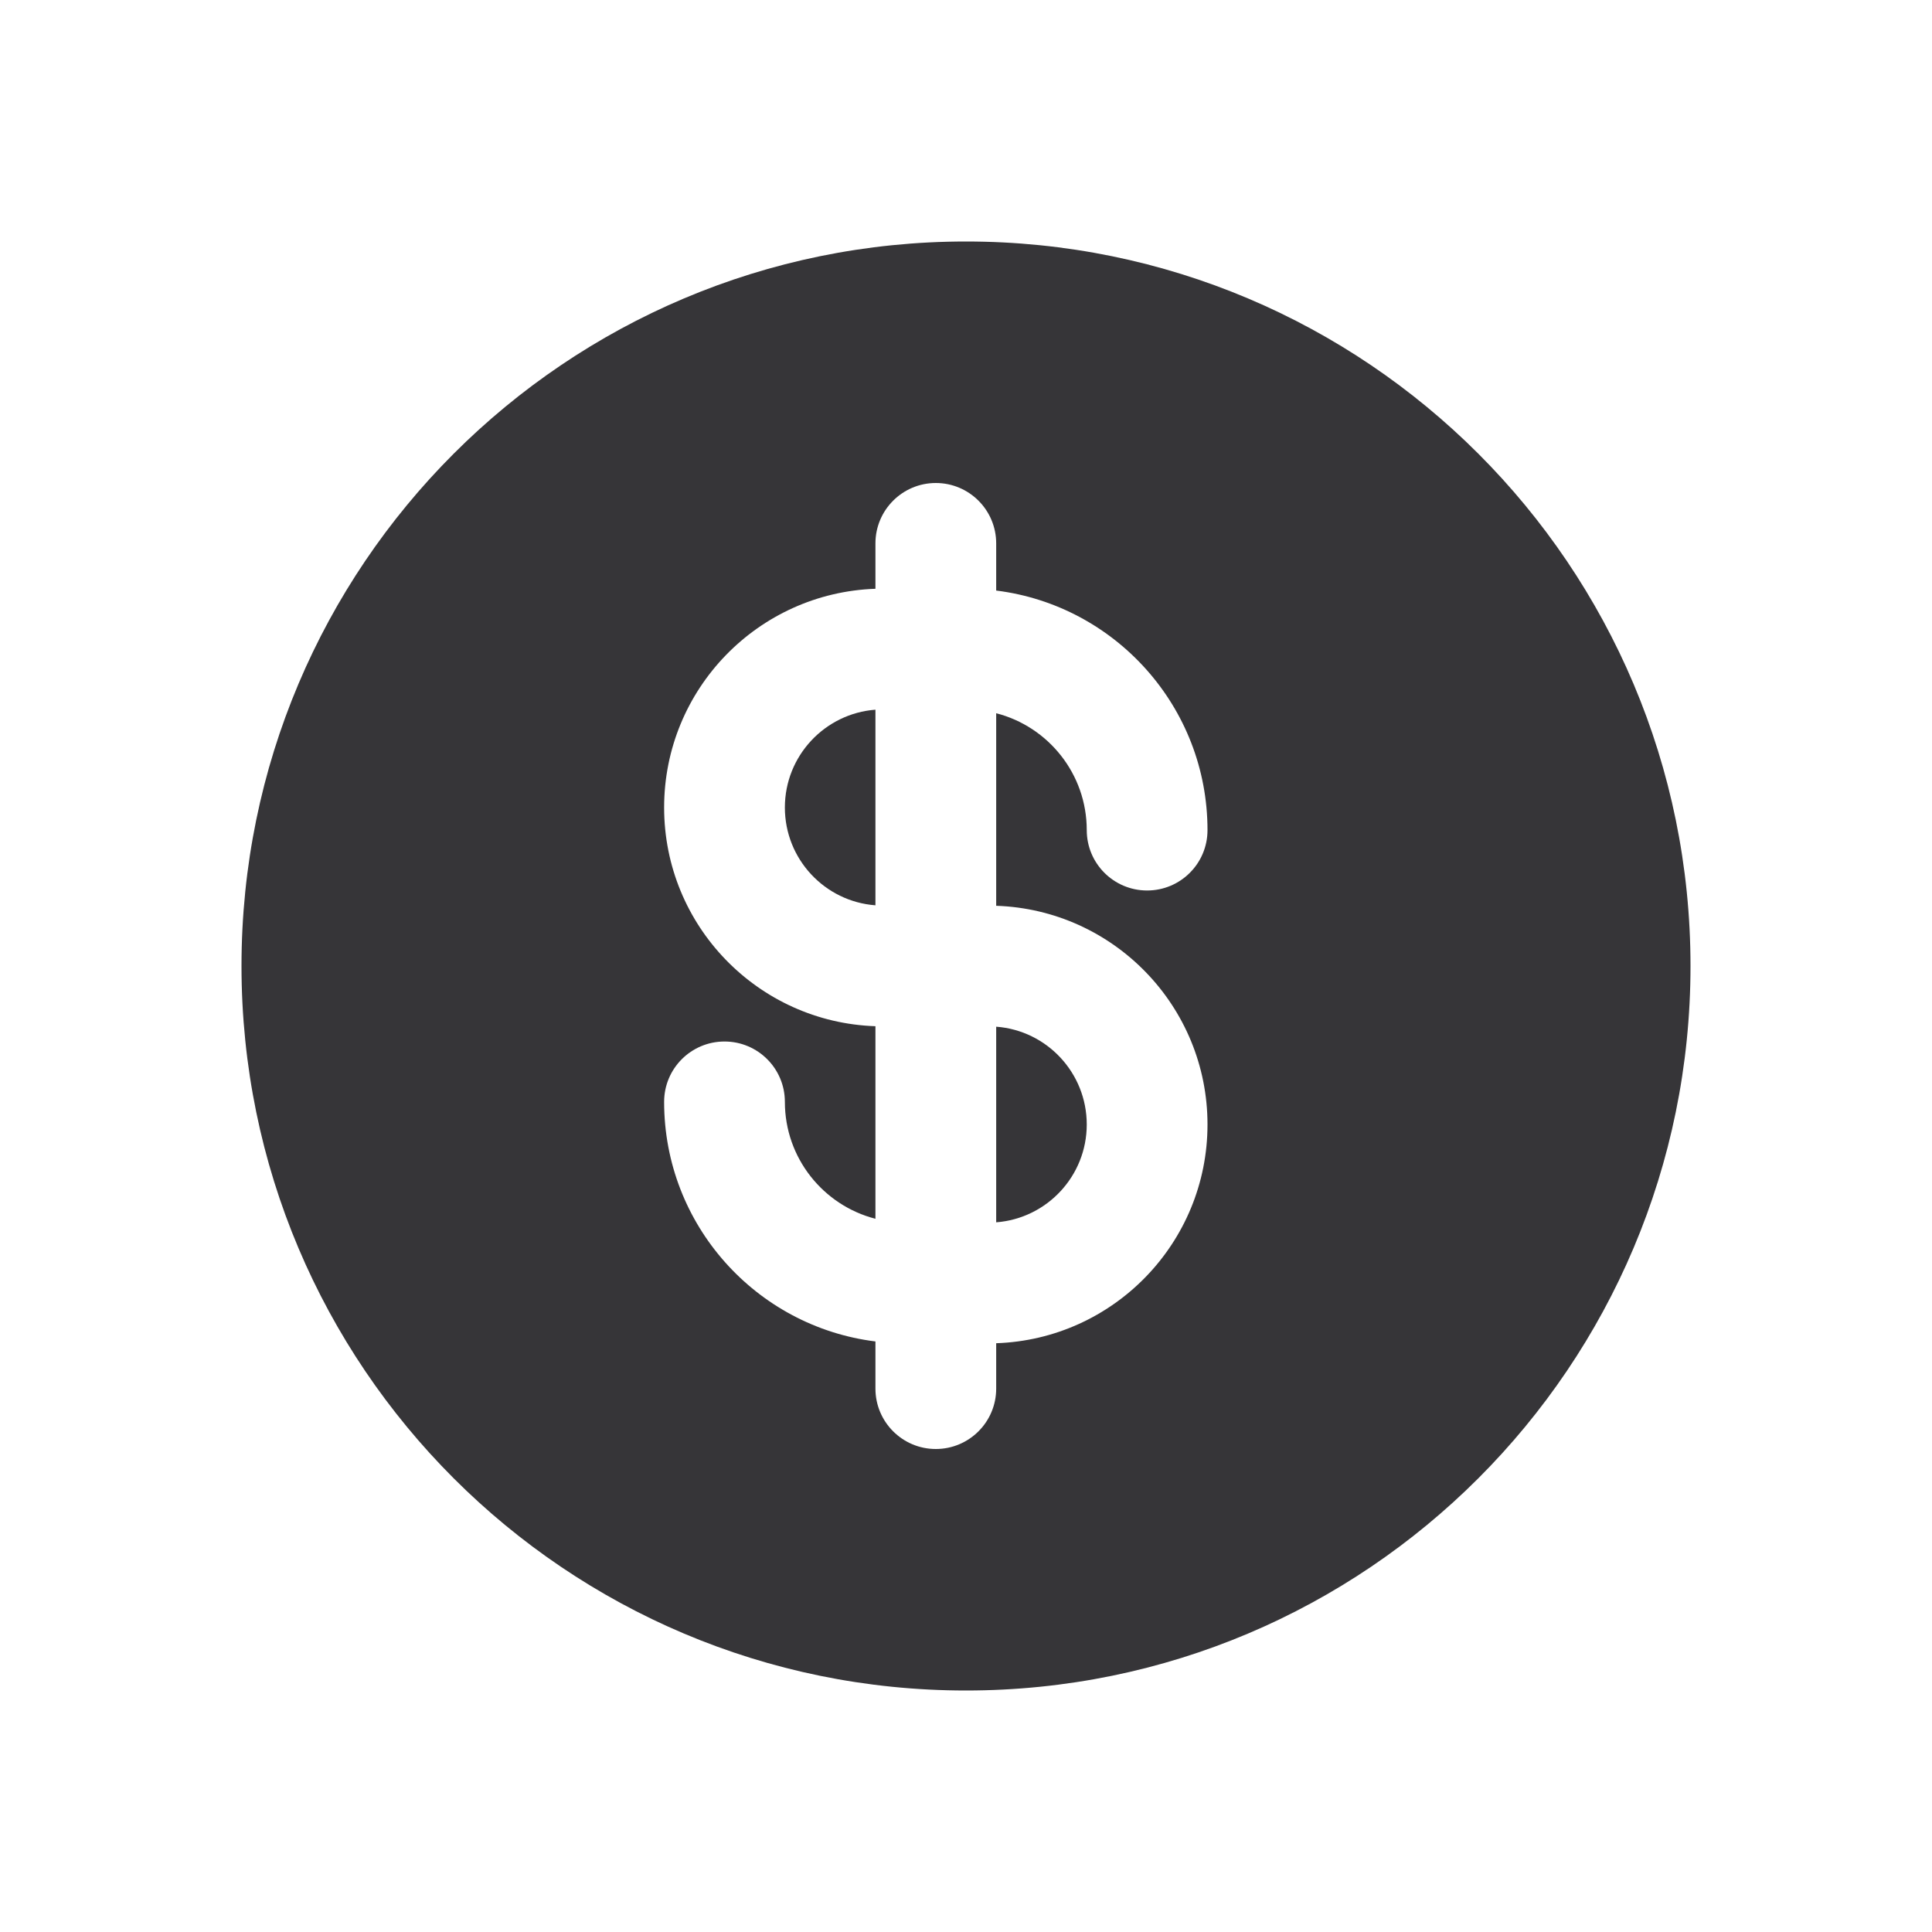 <svg width="24" height="24" viewBox="0 0 24 24" fill="none" xmlns="http://www.w3.org/2000/svg">
<path d="M10.875 8.816C10.246 8.864 9.75 9.39 9.75 10.031C9.75 10.673 10.246 11.199 10.875 11.246V8.816Z" fill="#363538"/>
<path d="M12.375 12.754V15.184C13.004 15.136 13.5 14.61 13.5 13.969C13.5 13.327 13.004 12.801 12.375 12.754Z" fill="#363538"/>
<path fill-rule="evenodd" clip-rule="evenodd" d="M21 12C21 16.971 16.971 21 12 21C7.029 21 3 16.971 3 12C3 7.029 7.029 3 12 3C16.971 3 21 7.029 21 12ZM12.375 7.336V6.75C12.375 6.336 12.039 6 11.625 6C11.211 6 10.875 6.336 10.875 6.75V7.314C9.417 7.364 8.25 8.561 8.25 10.031C8.25 11.501 9.417 12.699 10.875 12.748V15.14C10.228 14.974 9.75 14.386 9.75 13.688C9.75 13.273 9.414 12.938 9 12.938C8.586 12.938 8.25 13.273 8.25 13.688C8.25 15.217 9.395 16.48 10.875 16.664V17.25C10.875 17.664 11.211 18 11.625 18C12.039 18 12.375 17.664 12.375 17.25V16.686C13.833 16.637 15 15.439 15 13.969C15 12.499 13.833 11.301 12.375 11.252V8.86C13.022 9.026 13.5 9.614 13.5 10.312C13.5 10.727 13.836 11.062 14.25 11.062C14.664 11.062 15 10.727 15 10.312C15 8.783 13.855 7.52 12.375 7.336Z" fill="#363538"/>
</svg>

